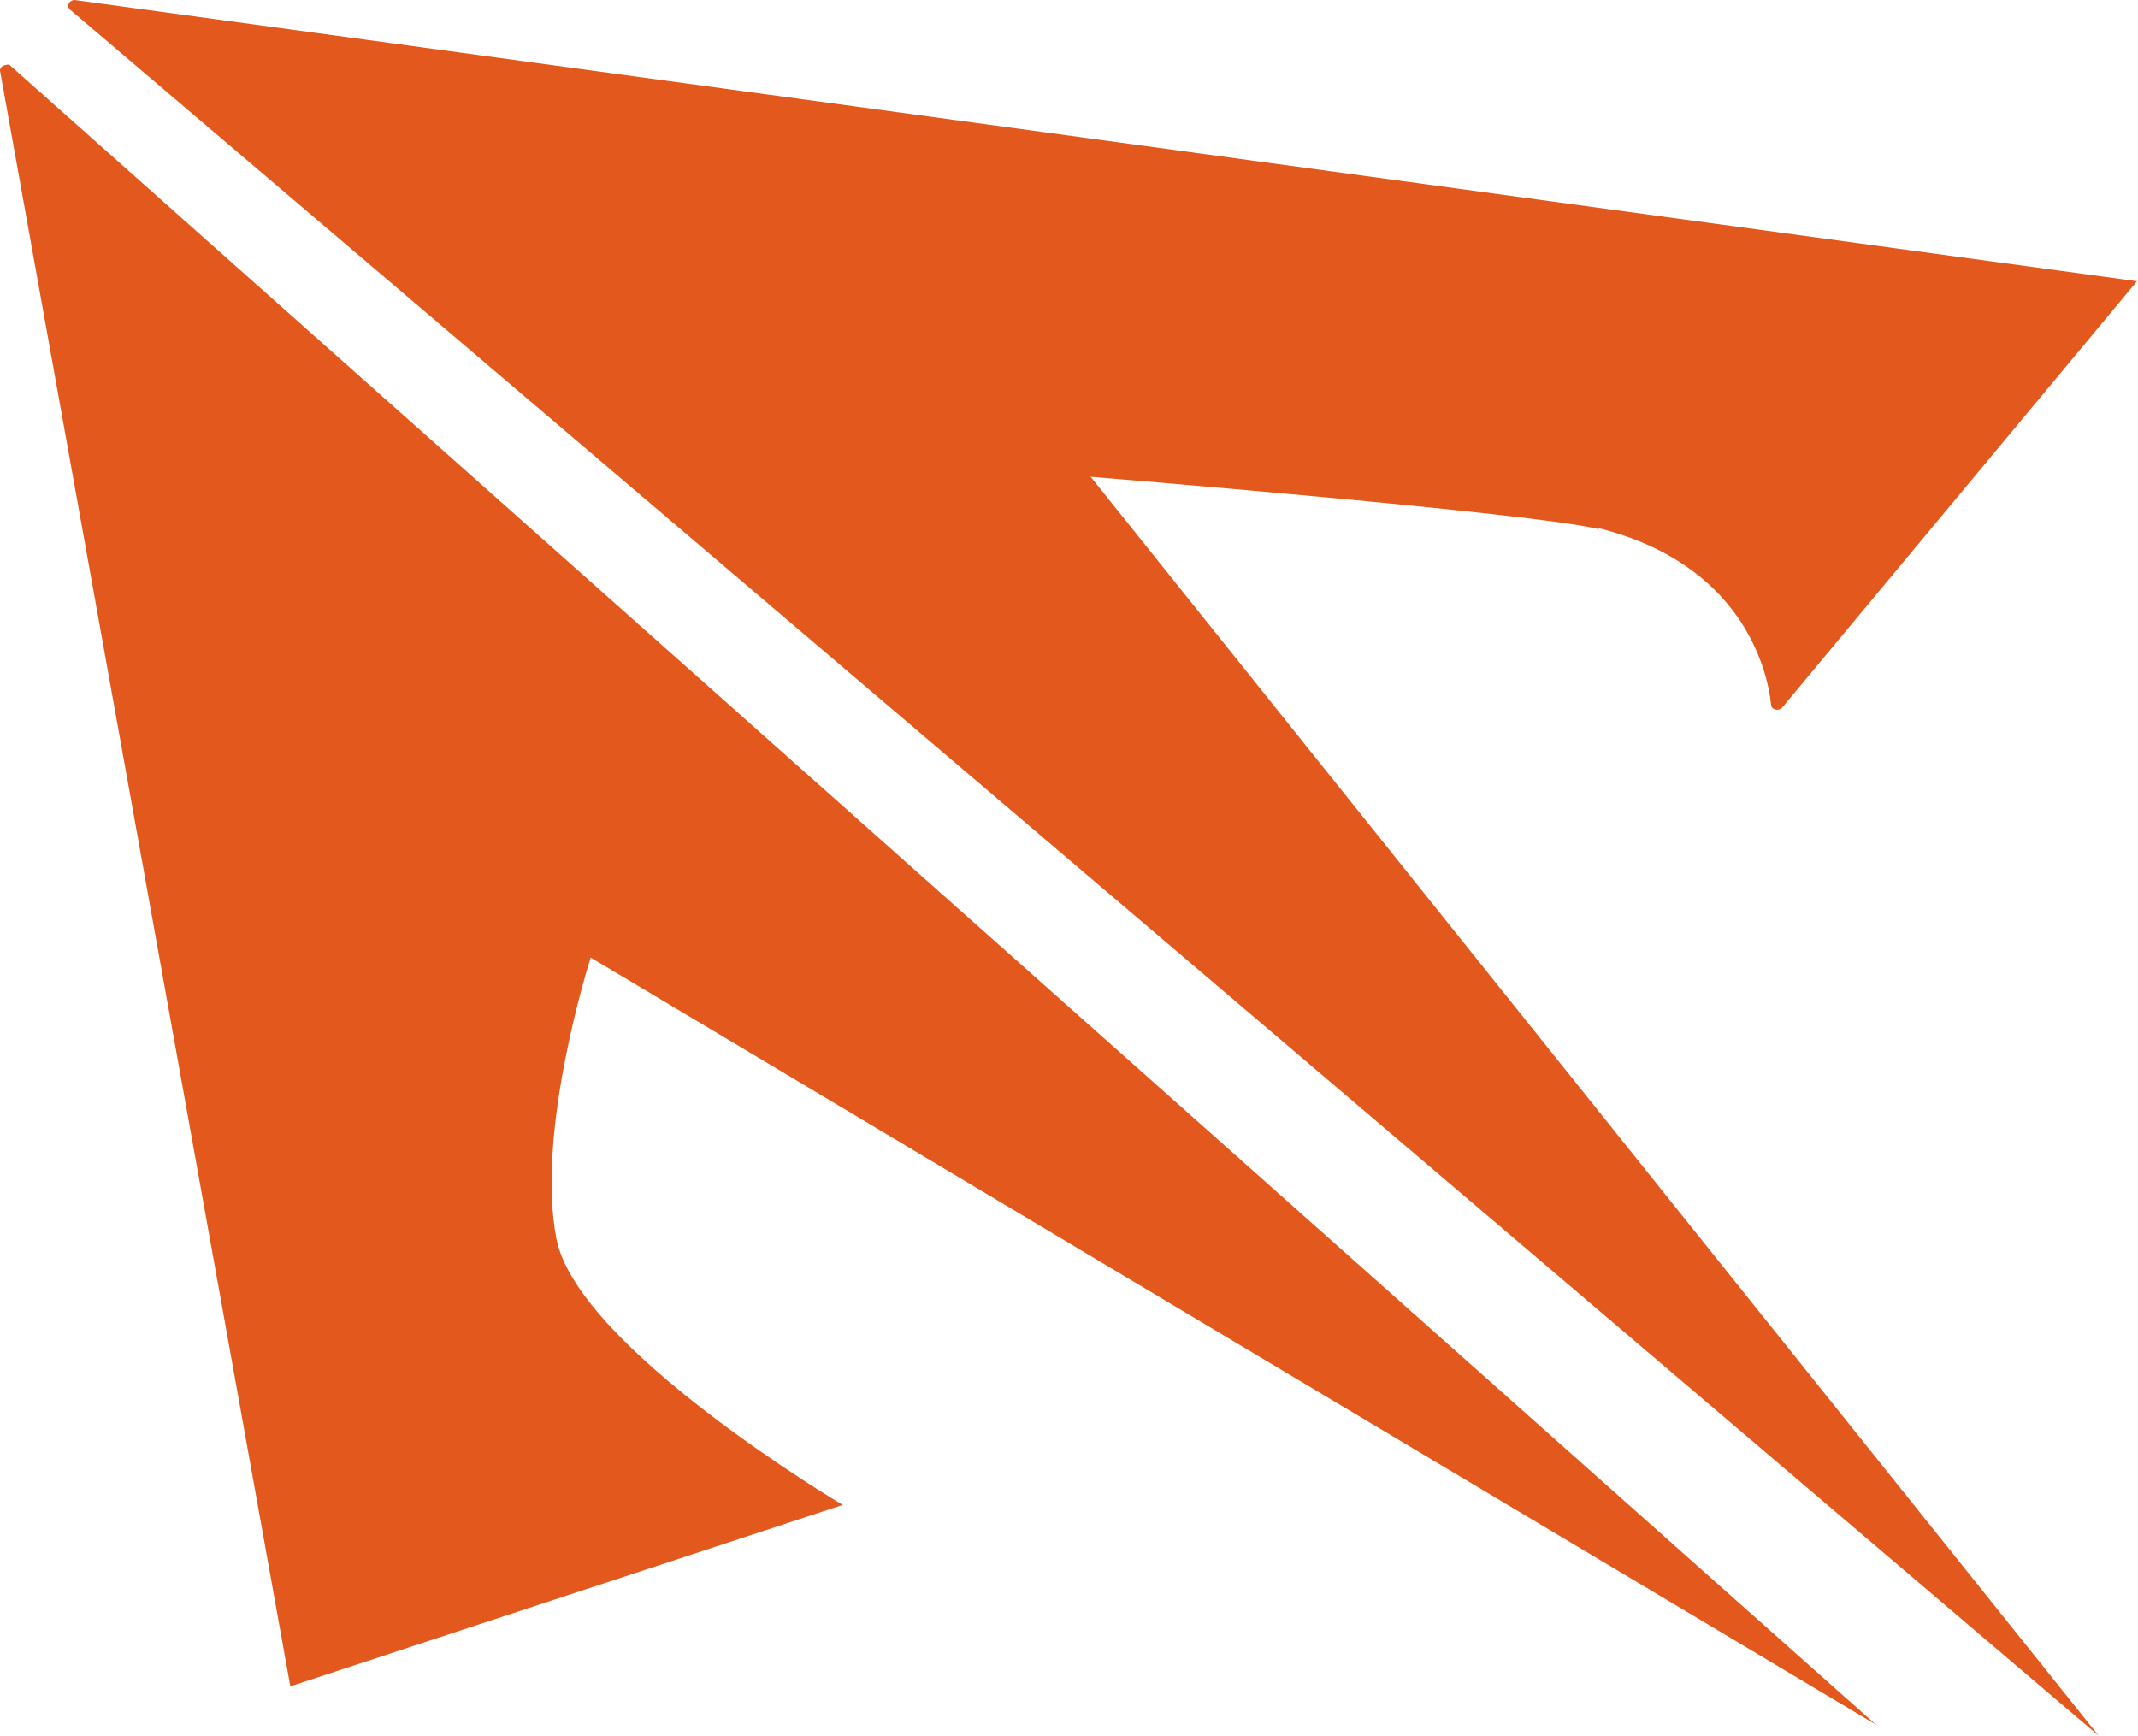 <?xml version="1.0" encoding="UTF-8"?>
<svg id="_圖層_2" data-name="圖層_2" xmlns="http://www.w3.org/2000/svg" viewBox="0 0 21.21 17.22">
  <defs>
    <style>
      .cls-1 {
        fill: #e3591d;
      }
    </style>
  </defs>
  <g id="_圖層_1-2" data-name="圖層_1">
    <path class="cls-1" d="M2.88,16.73l5.48-1.8s-2.63-1.56-2.84-2.64c-.21-1.08.34-2.79.34-2.79l12.75,7.61L.09.64S0,.64,0,.7l2.88,16.03Z"/>
    <path class="cls-1" d="M15.86,5.24c1.4.35,1.67,1.37,1.71,1.75,0,.05.07.07.11.03l3.52-4.23L.74,0c-.05,0-.09.06-.04.1l20.12,17.12L10.82,4.73s4.42.36,5.04.52"/>
  </g>
</svg>